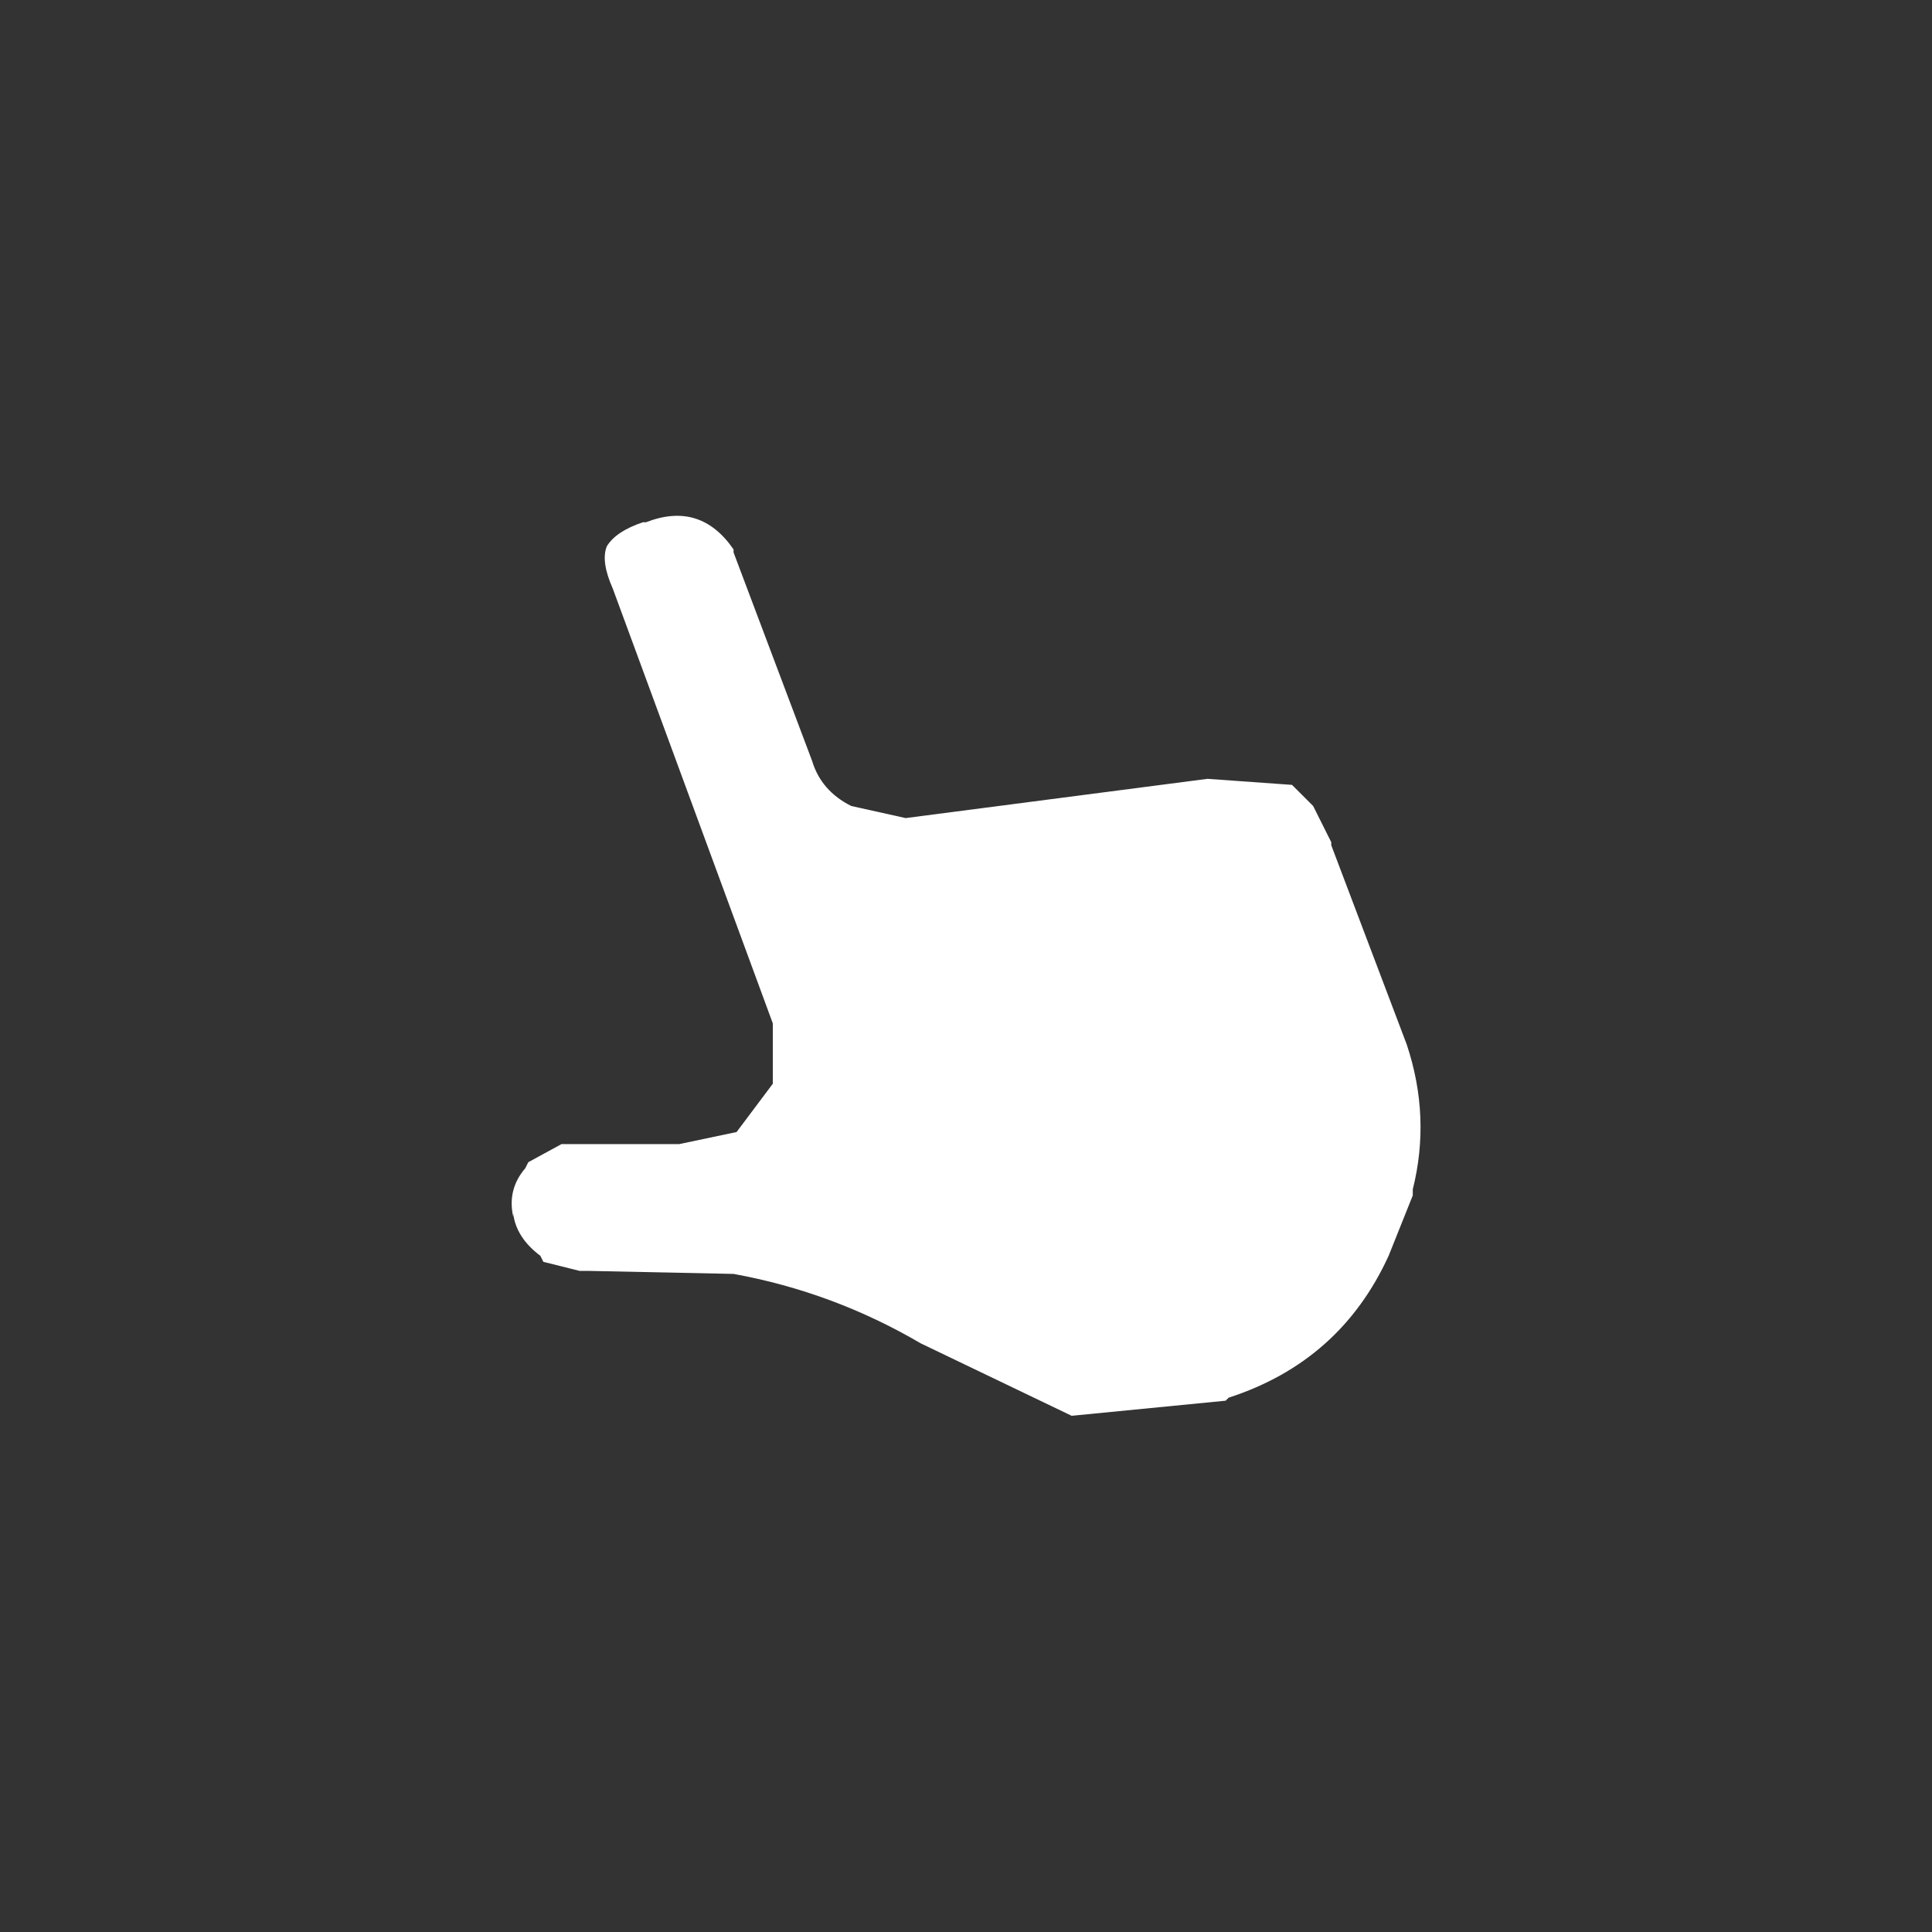 <svg width="32" height="32" xmlns="http://www.w3.org/2000/svg" xmlns:xlink="http://www.w3.org/1999/xlink">
  <rect width="100%" height="100%" fill="#333333" stroke="none"/>
  <defs/>
  <g>
    <path stroke="none" fill="#FFFFFF" d="M23.3 17.3 Q23.7 18.5 23.4 19.7 L23.4 19.8 23 20.8 Q22.2 22.55 20.35 23.15 L20.3 23.2 17.75 23.45 15.25 22.25 Q13.8 21.4 12.15 21.1 L9.75 21.05 9.6 21.05 9 20.9 8.95 20.8 Q8.55 20.5 8.5 20.1 L8.5 20.15 Q8.4 19.7 8.7 19.35 L8.75 19.25 9.3 18.95 11.25 18.95 12.2 18.75 12.8 17.95 12.8 16.95 10.15 9.75 Q9.95 9.3 10.05 9.05 10.2 8.8 10.65 8.65 L10.7 8.65 Q11.6 8.3 12.15 9.1 L12.15 9.15 13.45 12.6 Q13.6 13.1 14.1 13.35 L15 13.55 20 12.9 21.4 13 21.75 13.35 22.05 13.95 22.05 14 23.3 17.3"/>
  </g>
</svg>